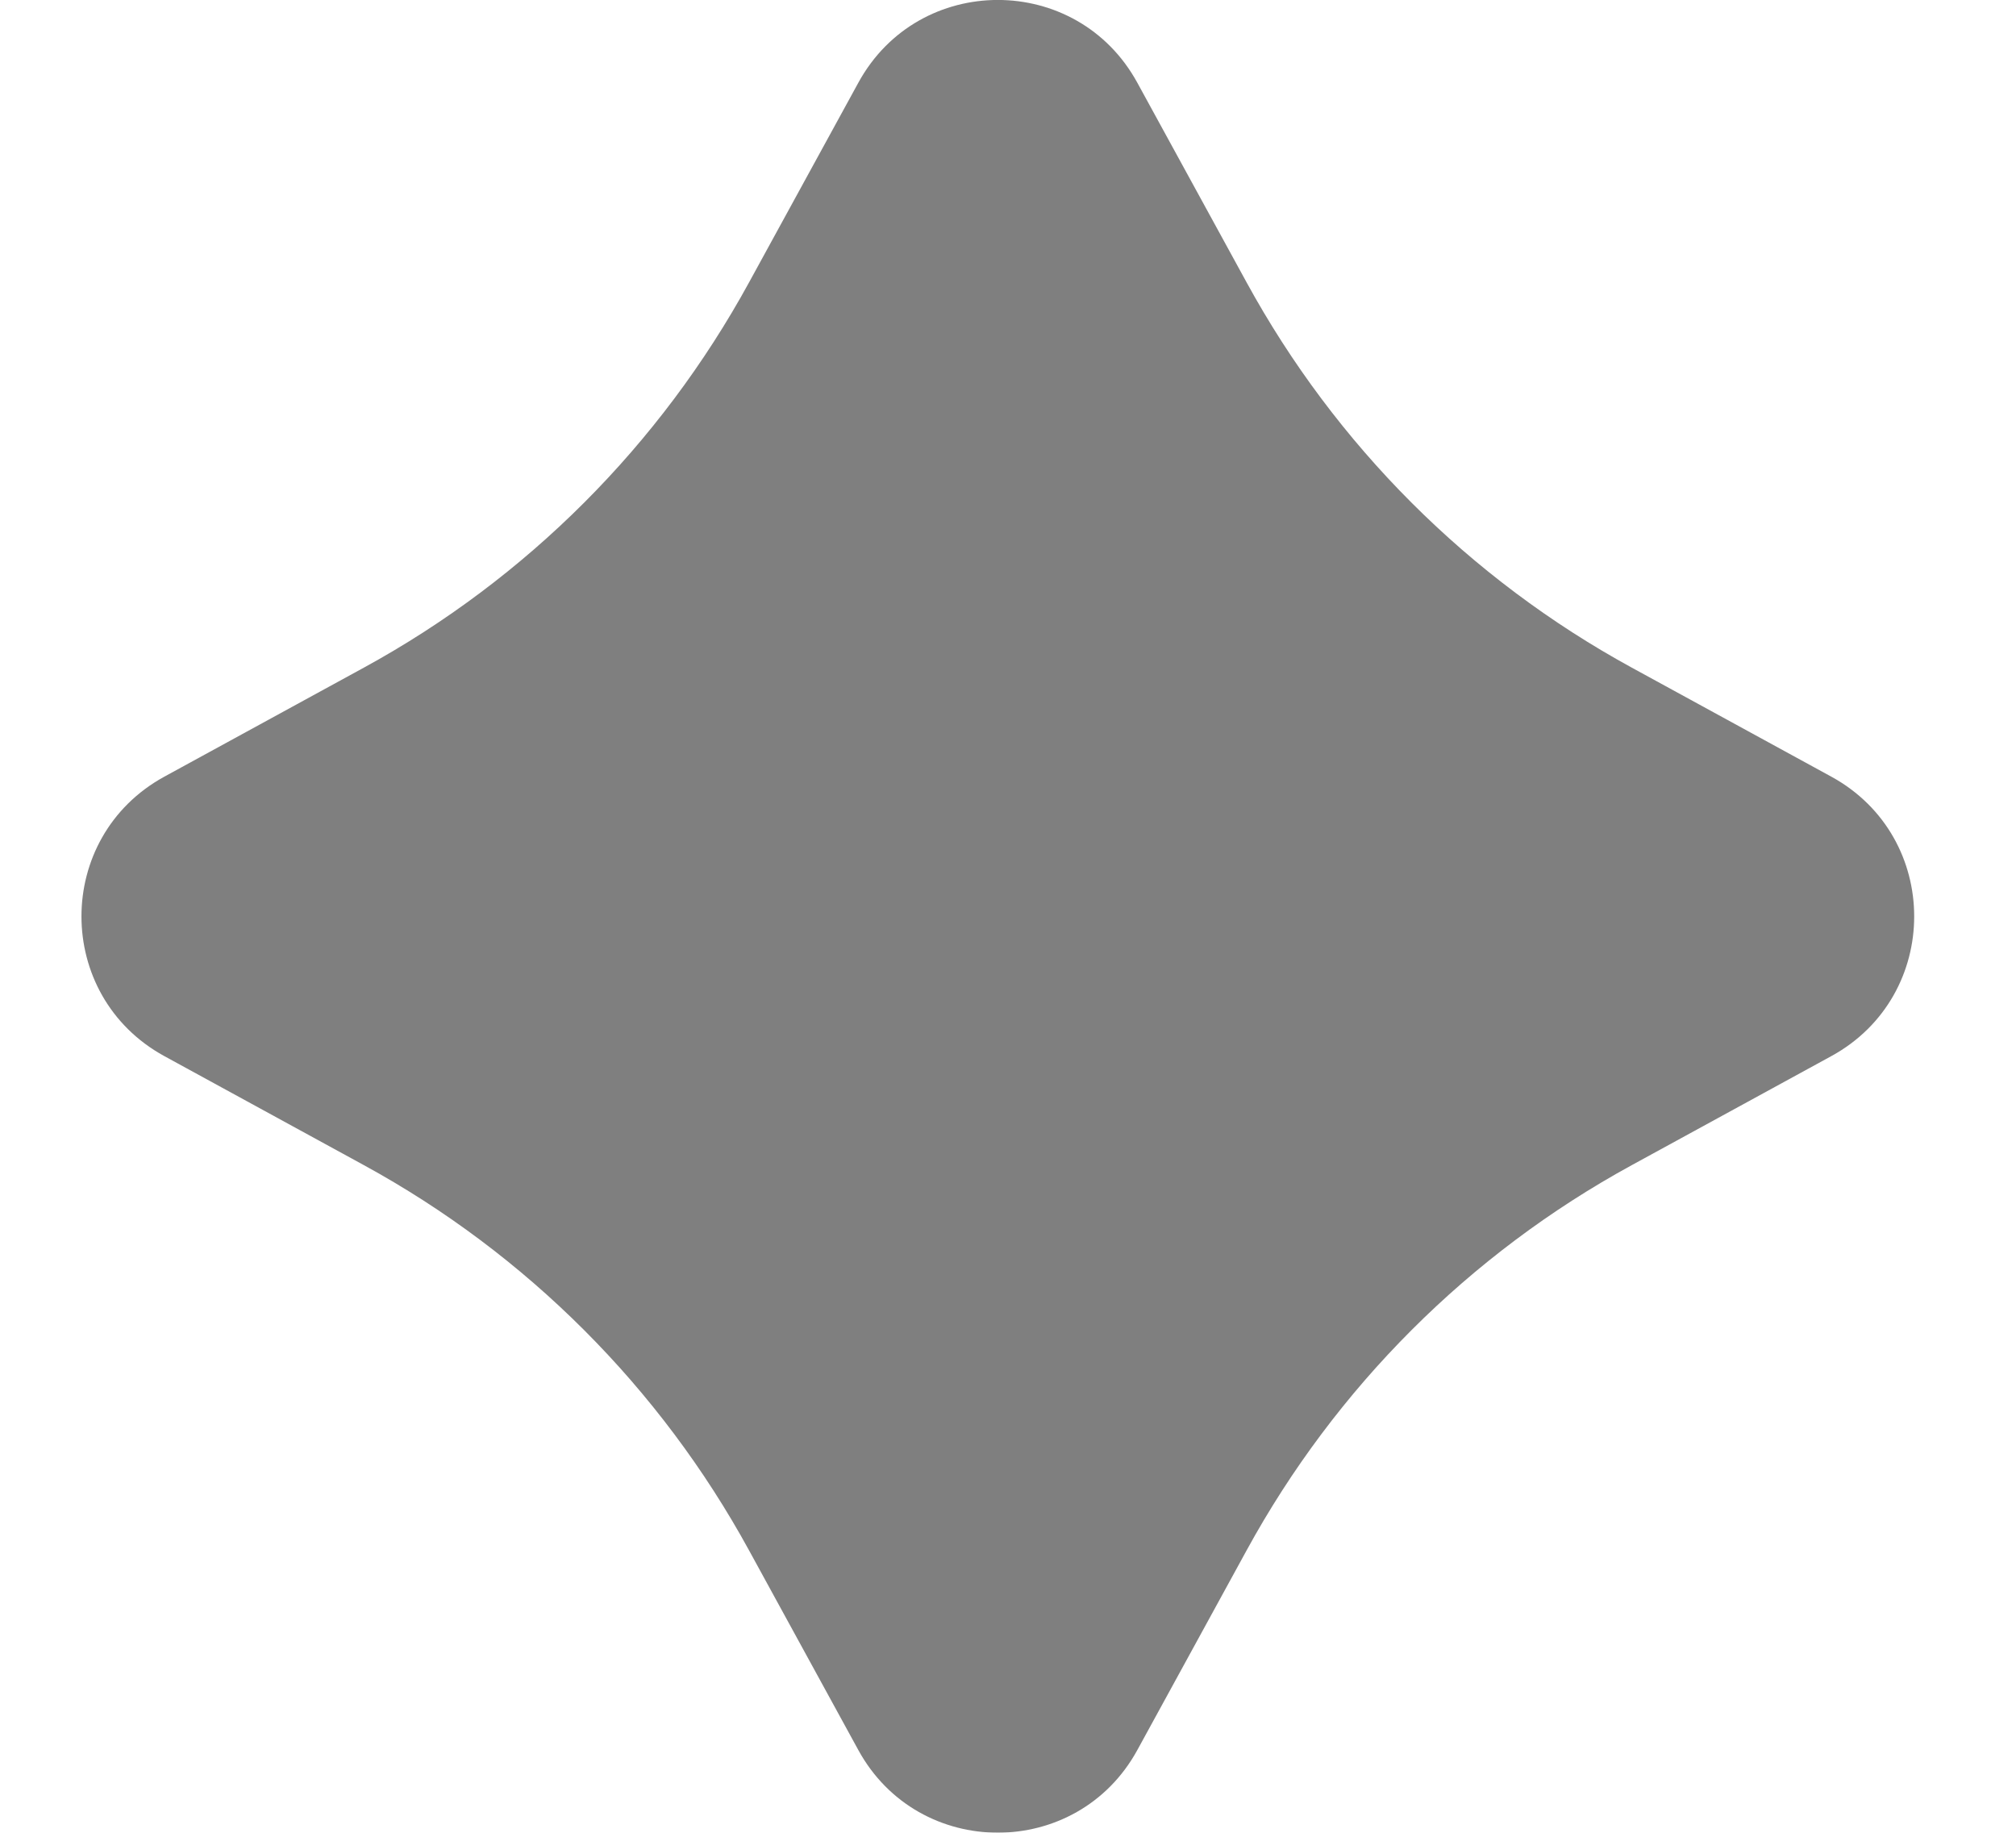 <svg width="11" height="10" viewBox="0 0 11 10" fill="none" xmlns="http://www.w3.org/2000/svg">
<g filter="url(#filter0_b_4220_157747)">
<path d="M6.206 0.452L6.802 1.541C7.287 2.428 8.016 3.158 8.904 3.643L9.993 4.238C10.595 4.568 10.595 5.432 9.993 5.762L8.904 6.357C8.016 6.842 7.287 7.572 6.802 8.459L6.206 9.548C5.877 10.15 5.012 10.15 4.683 9.548L4.087 8.459C3.602 7.572 2.873 6.842 1.985 6.357L0.896 5.762C0.294 5.432 0.294 4.568 0.896 4.238L1.985 3.643C2.873 3.158 3.602 2.428 4.087 1.541L4.683 0.452C5.012 -0.151 5.877 -0.151 6.206 0.452Z" fill="black" fill-opacity="0.5"/>
</g>
<defs>
<filter id="filter0_b_4220_157747" x="-27.555" y="-28" width="66" height="66" filterUnits="userSpaceOnUse" color-interpolation-filters="sRGB">
<feFlood flood-opacity="0" result="BackgroundImageFix"/>
<feGaussianBlur in="BackgroundImageFix" stdDeviation="14"/>
<feComposite in2="SourceAlpha" operator="in" result="effect1_backgroundBlur_4220_157747"/>
<feBlend mode="normal" in="SourceGraphic" in2="effect1_backgroundBlur_4220_157747" result="shape"/>
</filter>
</defs>
</svg>
